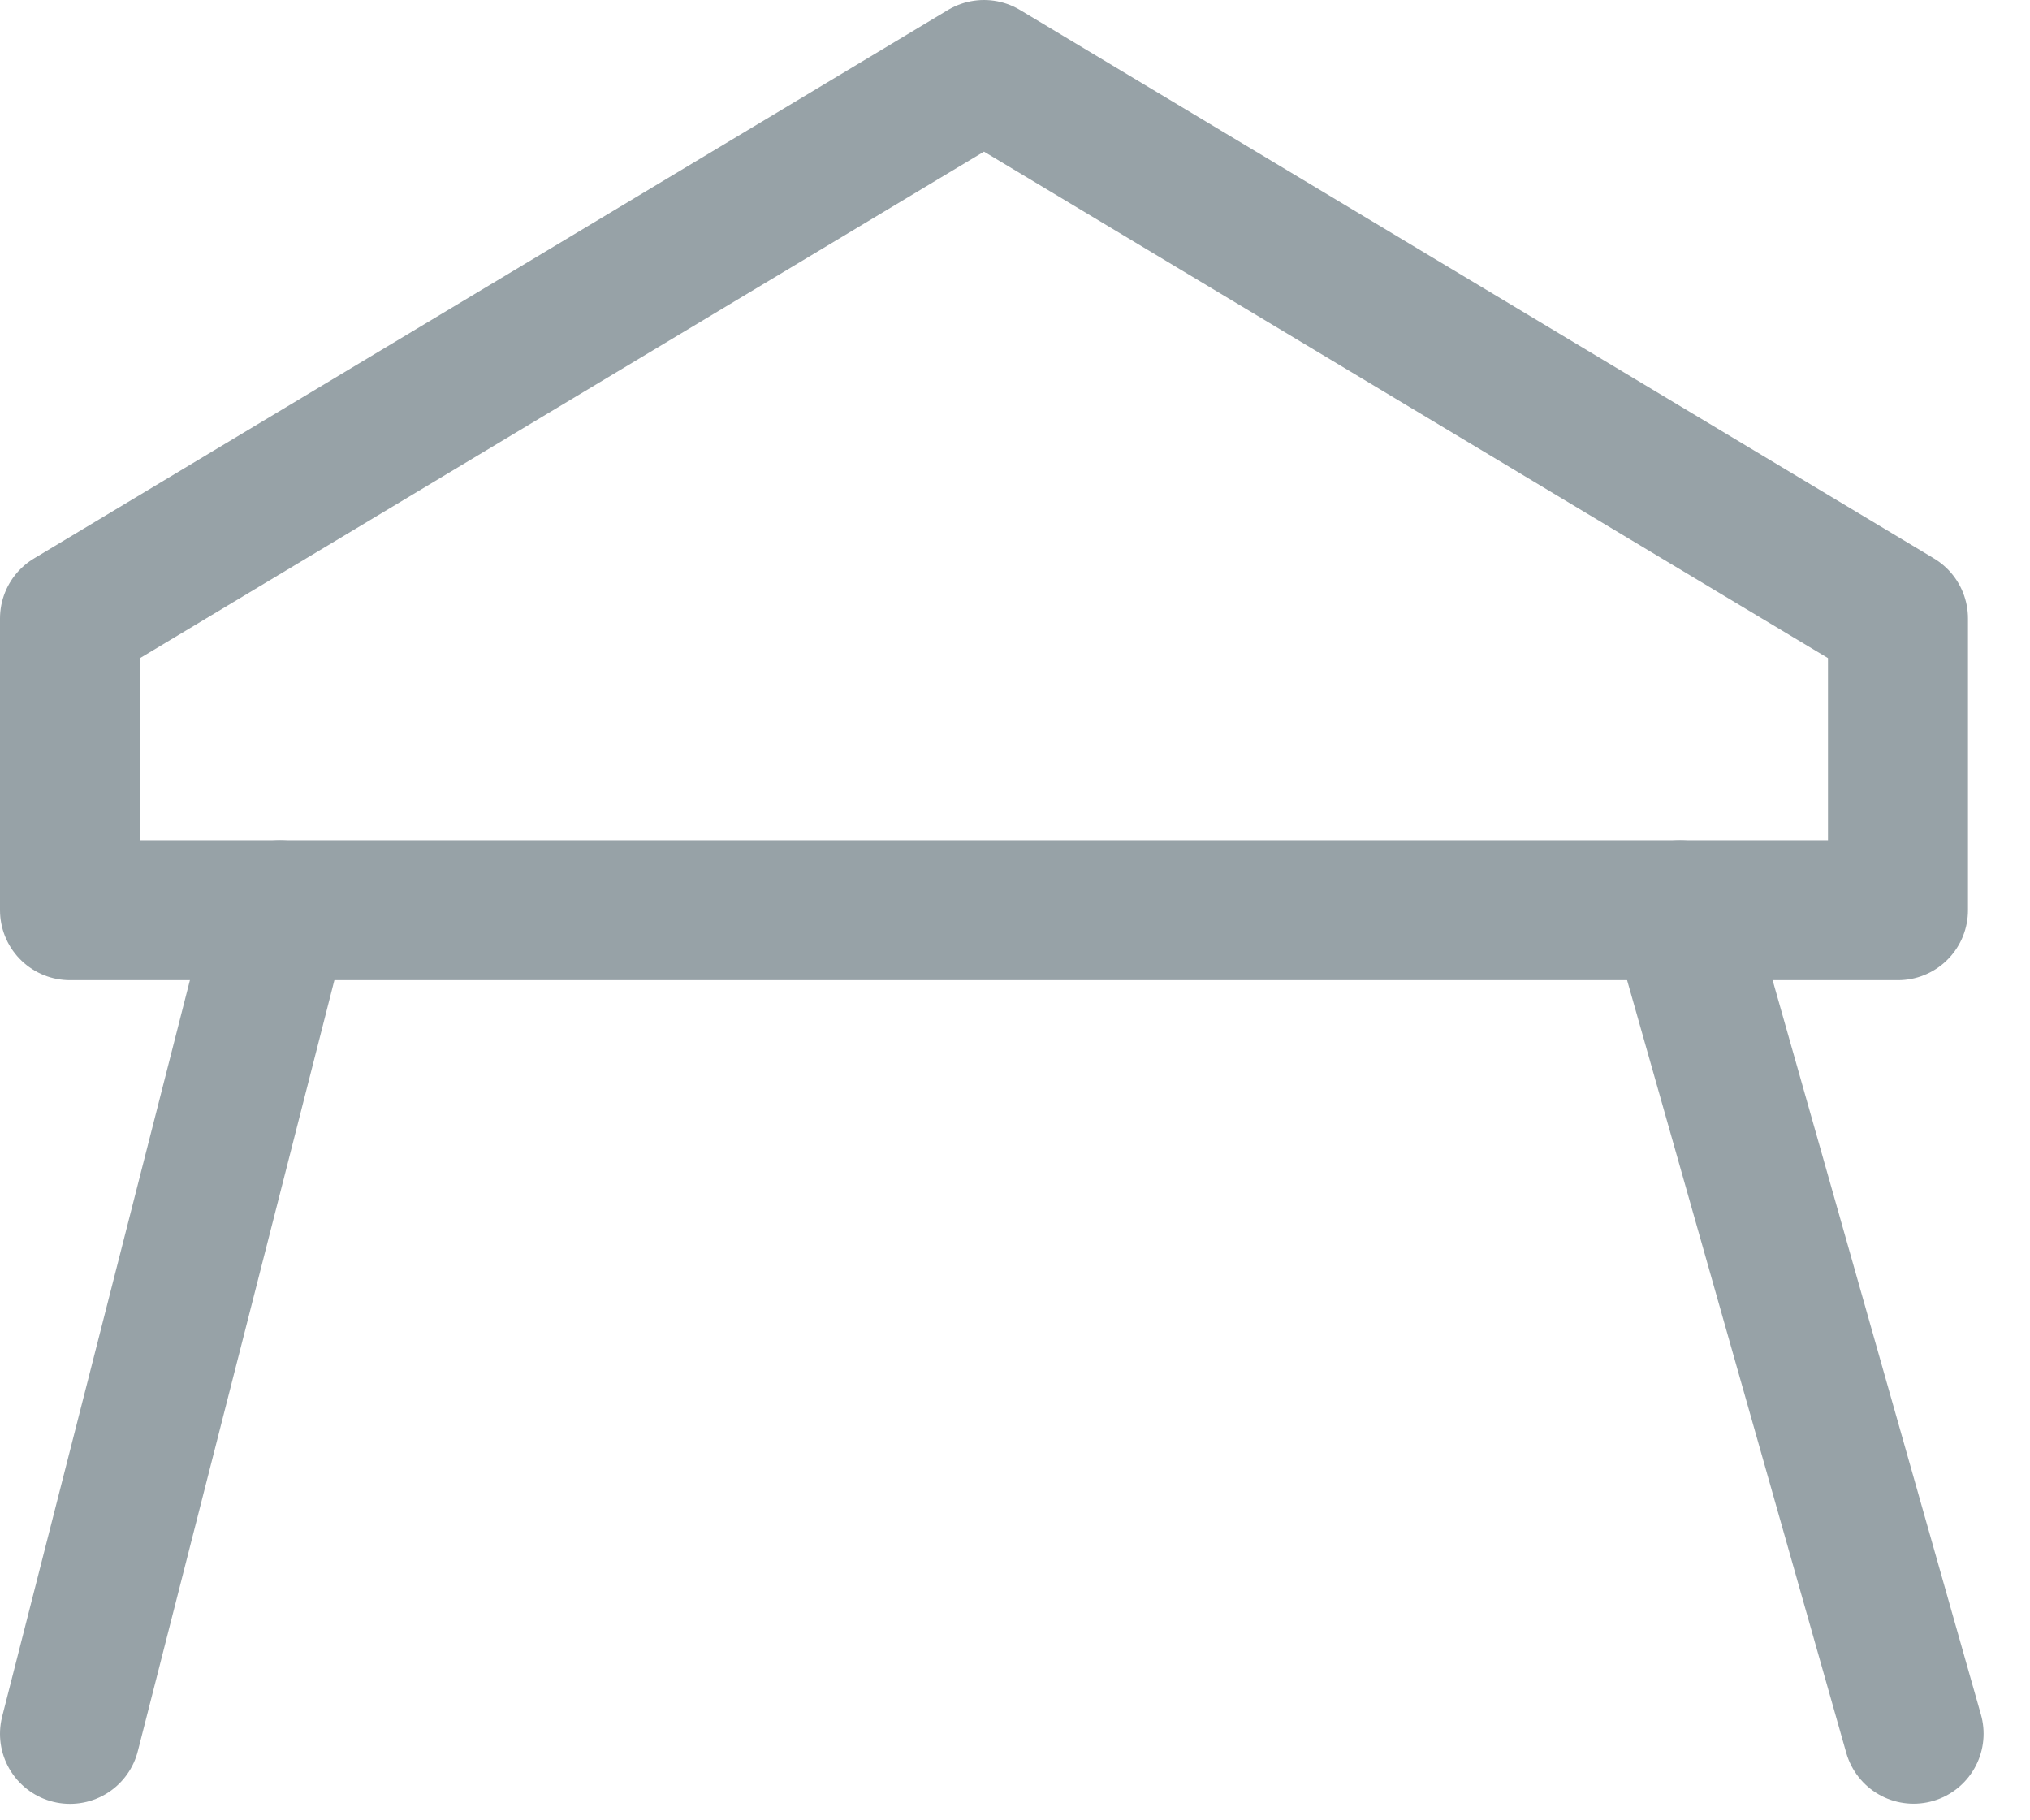 <?xml version="1.0" encoding="UTF-8" standalone="no"?>
<svg width="29px" height="26px" viewBox="0 0 29 26" version="1.1" xmlns="http://www.w3.org/2000/svg" xmlns:xlink="http://www.w3.org/1999/xlink">
    <!-- Generator: sketchtool 41.1 (35376) - http://www.bohemiancoding.com/sketch -->
    <title>C78F69E3-BBA6-479C-8223-E14068255EED</title>
    <desc>Created with sketchtool.</desc>
    <defs></defs>
    <g id="Kitchen" stroke="none" stroke-width="1" fill="none" fill-rule="evenodd">
        <g id="GUIDELINE" transform="translate(-994, -401)">
            <g id="Menu" transform="translate(0, 373)">
                <g id="Scenes" transform="translate(987, 24)">
                    <g id="Group-13" transform="translate(4, 0)">
                        <rect id="Rectangle" fill-opacity="0" fill="#FFFFFF" x="0" y="0" width="34" height="34"></rect>
                        <polygon id="Stroke-1" stroke="#97A2A7" stroke-width="2" stroke-linecap="round" stroke-linejoin="round" points="30.114 12.834 17.057 5 4 12.834 4 17 30.114 17"></polygon>
                        <path d="M7,17 L4,28.765" id="Stroke-3" stroke="#97A2A7" stroke-width="2" stroke-linecap="round" stroke-linejoin="round"></path>
                        <path d="M30.337,28.763 L27,17" id="Stroke-5" stroke="#97A2A7" stroke-width="2" stroke-linecap="round" stroke-linejoin="round"></path>
                    </g>
                </g>
            </g>
        </g>
    </g>
</svg>